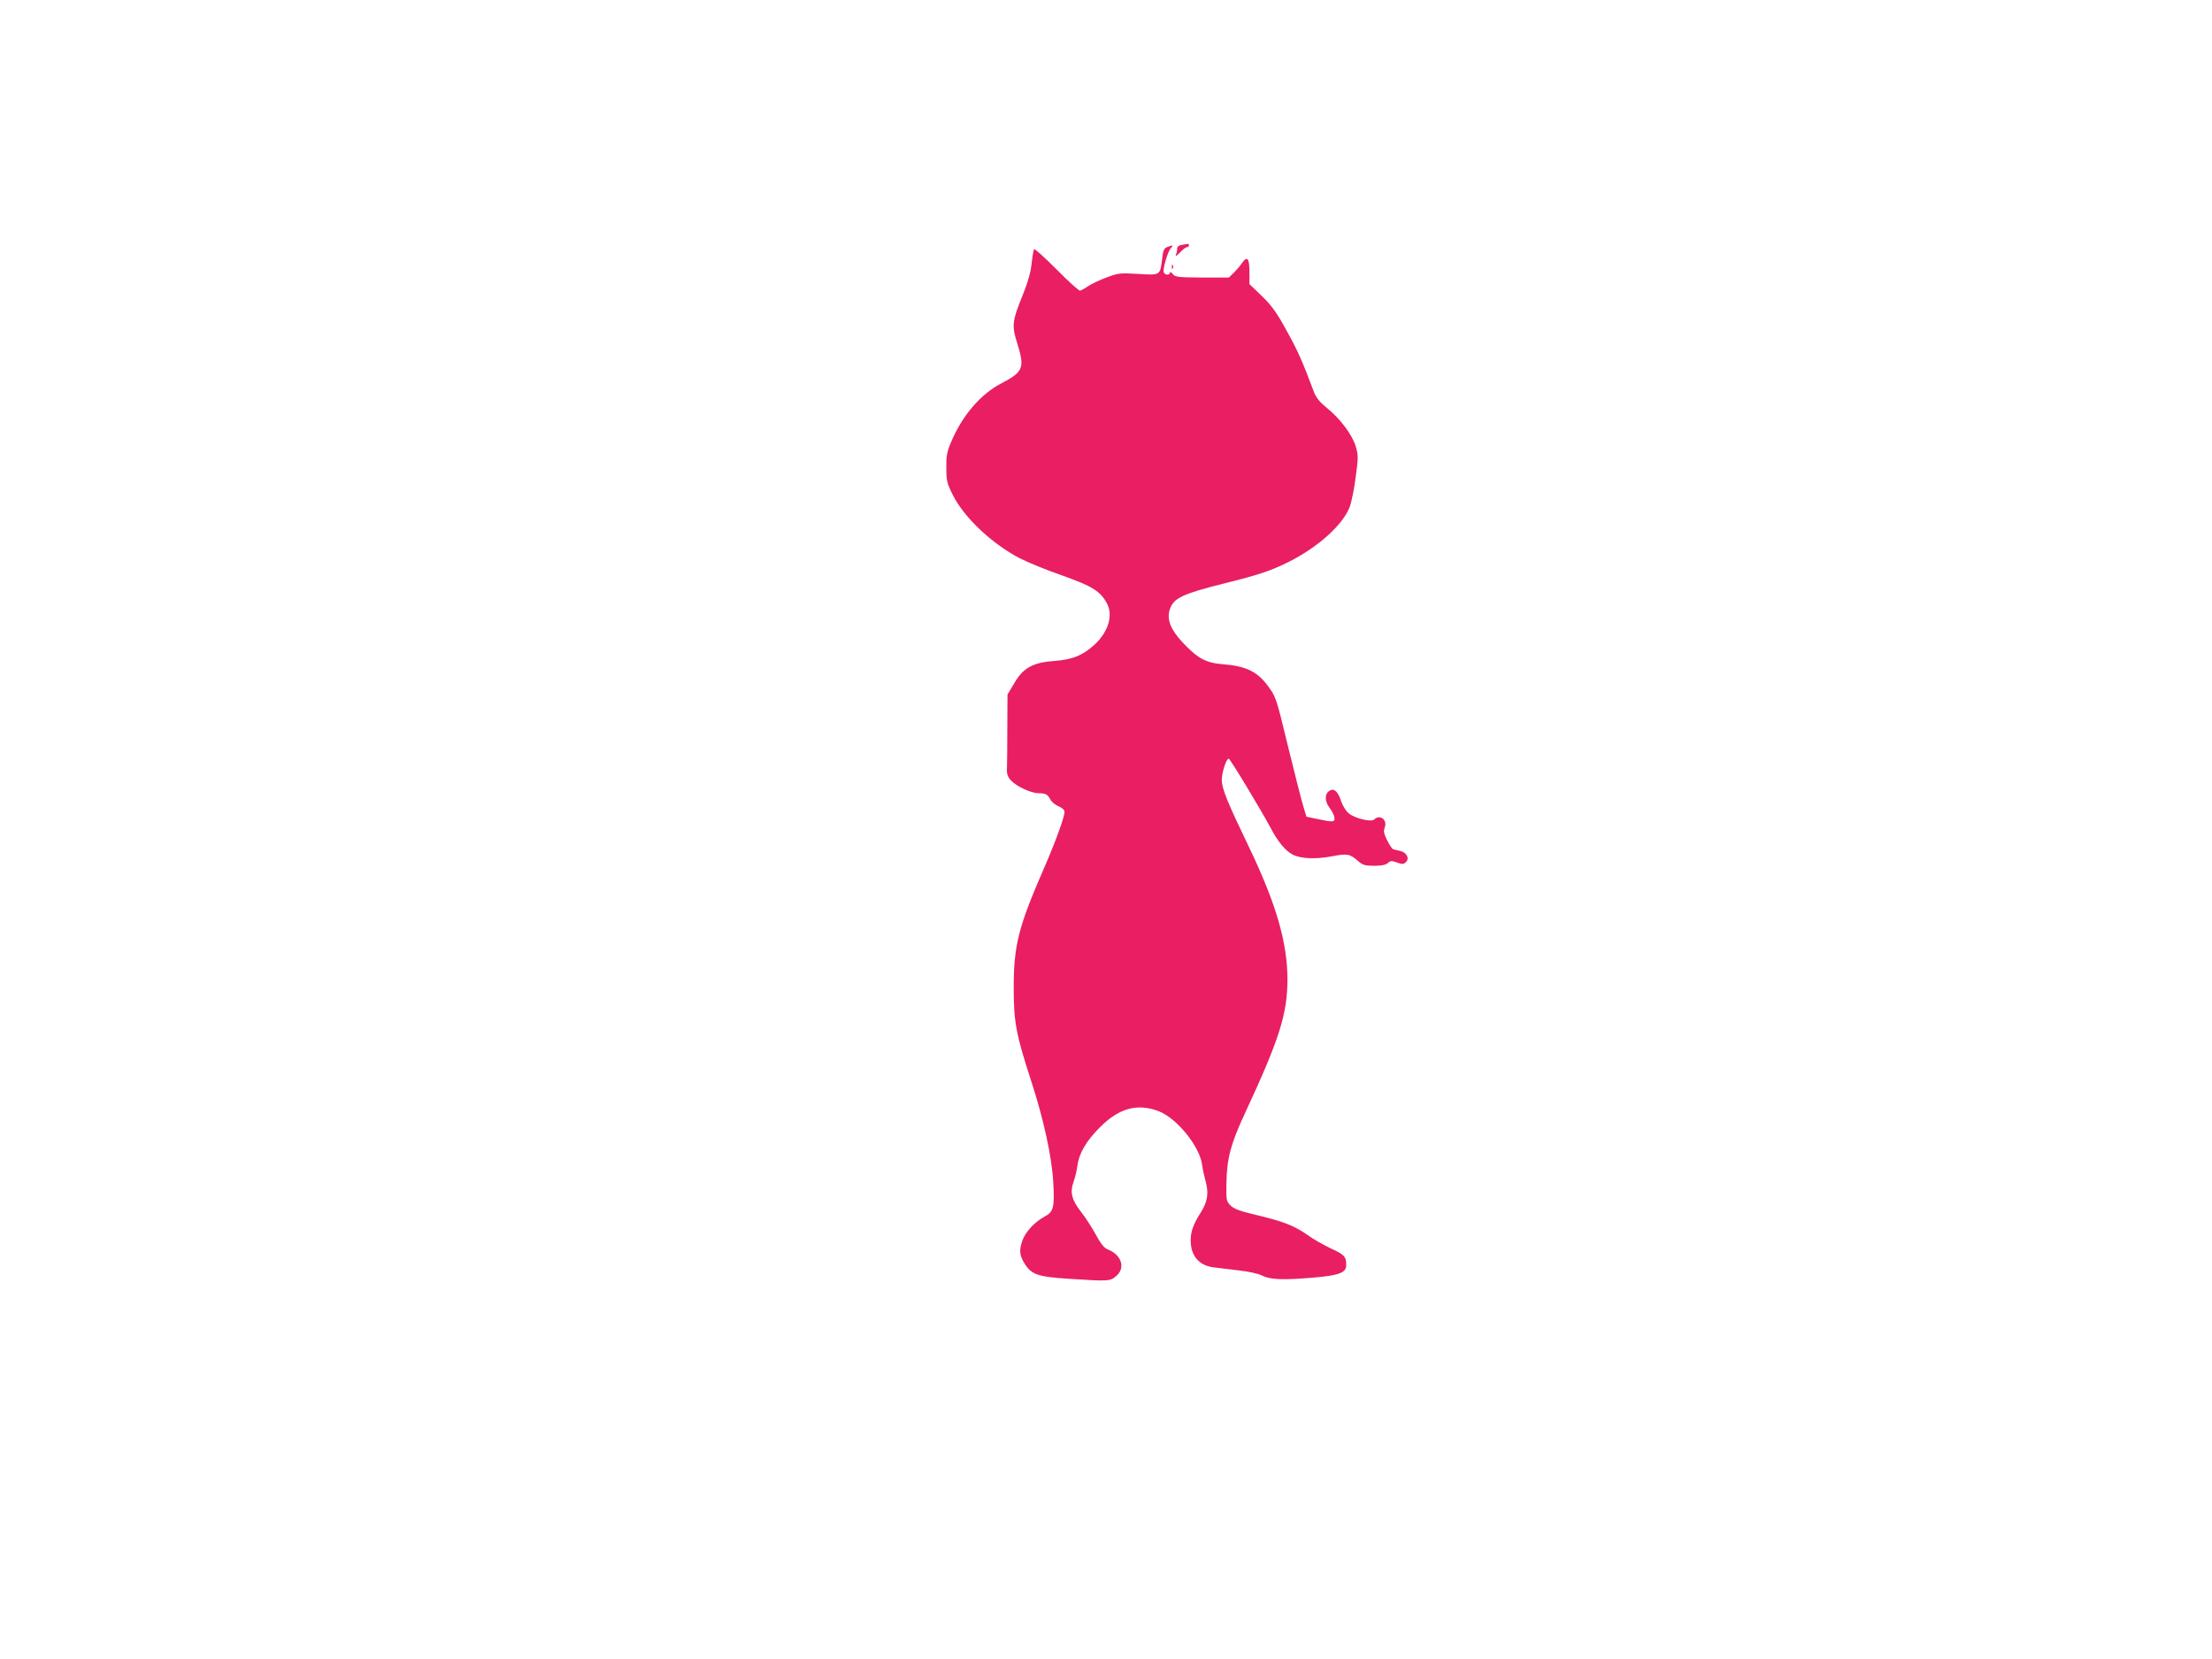 <?xml version="1.0" standalone="no"?>
<!DOCTYPE svg PUBLIC "-//W3C//DTD SVG 20010904//EN"
 "http://www.w3.org/TR/2001/REC-SVG-20010904/DTD/svg10.dtd">
<svg version="1.0" xmlns="http://www.w3.org/2000/svg"
 width="1280pt" height="960pt" viewBox="0 0 1280 960"
 preserveAspectRatio="xMidYMid meet">
<g transform="translate(0,960) scale(0.1,-0.1)"
fill="#e91e63" stroke="none">
<path d="M6838 8183 c-17 -3 -26 -10 -26 -21 0 -9 -3 -26 -7 -36 -5 -12 3 -8
22 12 17 18 35 32 42 32 6 0 11 5 11 10 0 6 -3 9 -7 9 -5 -1 -20 -4 -35 -6z"/>
<path d="M6753 8170 c-17 -7 -23 -20 -28 -67 -12 -98 -10 -96 -139 -88 -105 6
-115 5 -181 -20 -39 -14 -87 -37 -107 -50 -20 -14 -42 -26 -48 -27 -6 -2 -67
53 -135 122 -68 68 -127 122 -131 118 -3 -4 -10 -40 -14 -80 -5 -49 -20 -106
-47 -173 -68 -168 -70 -186 -34 -300 41 -134 31 -158 -94 -223 -121 -63 -228
-187 -293 -344 -22 -51 -27 -78 -26 -145 0 -74 4 -90 37 -156 64 -130 225
-282 387 -367 47 -24 159 -70 249 -101 172 -61 220 -91 257 -162 36 -68 7
-164 -71 -236 -68 -63 -127 -87 -227 -95 -130 -9 -186 -39 -238 -128 l-40 -67
-1 -188 c0 -103 -1 -209 -2 -235 -2 -37 3 -52 23 -74 33 -35 116 -74 160 -74
41 0 53 -7 69 -38 7 -13 28 -30 47 -38 22 -9 34 -21 34 -33 0 -29 -55 -179
-117 -321 -150 -343 -177 -451 -177 -695 0 -199 13 -269 100 -537 74 -227 121
-443 129 -593 8 -138 1 -168 -47 -193 -61 -33 -113 -88 -132 -141 -20 -57 -17
-88 17 -139 38 -58 77 -71 254 -82 230 -15 237 -14 272 16 56 47 31 124 -51
155 -19 8 -39 33 -66 83 -22 40 -60 100 -86 133 -55 70 -66 114 -43 176 8 23
18 63 21 89 9 72 50 144 130 224 111 112 217 141 341 94 104 -40 236 -202 251
-309 3 -25 13 -70 21 -99 18 -66 11 -116 -28 -177 -43 -67 -59 -112 -59 -162
0 -90 48 -147 135 -157 22 -3 85 -10 140 -17 58 -6 116 -19 138 -30 45 -24
122 -27 298 -12 148 13 189 28 189 72 0 50 -10 60 -87 96 -41 19 -103 54 -136
78 -78 55 -141 79 -296 116 -97 23 -129 35 -150 55 -25 26 -26 30 -24 134 3
141 25 224 108 402 199 428 244 571 245 771 0 214 -65 438 -221 764 -129 268
-158 340 -159 392 0 43 26 123 40 123 8 0 182 -288 245 -405 39 -75 84 -129
125 -150 46 -24 131 -28 222 -11 95 18 108 16 156 -26 28 -24 41 -28 94 -28
42 0 67 5 79 16 15 14 23 14 53 3 31 -11 38 -11 52 3 22 21 3 56 -34 64 -15 3
-32 7 -39 9 -7 2 -23 26 -36 52 -19 39 -22 53 -14 75 17 44 -29 78 -61 46 -17
-17 -116 7 -149 37 -15 12 -34 44 -43 70 -17 55 -41 76 -67 59 -29 -18 -28
-61 1 -99 14 -18 27 -44 28 -57 3 -26 -8 -27 -105 -6 l-57 12 -20 66 c-11 36
-50 192 -88 346 -67 278 -69 282 -116 346 -60 81 -127 114 -256 124 -102 8
-148 32 -238 128 -69 74 -91 132 -73 189 22 67 72 90 323 153 191 47 267 73
368 124 169 85 311 214 350 316 11 30 27 108 35 175 15 108 15 125 1 173 -20
69 -89 161 -165 223 -43 35 -64 60 -77 93 -70 186 -94 240 -158 355 -57 105
-85 144 -143 201 l-73 70 0 72 c0 78 -13 93 -43 50 -8 -13 -29 -37 -45 -54
l-31 -30 -155 0 c-143 1 -156 3 -170 21 -9 11 -16 14 -16 8 0 -17 -29 -16 -36
1 -7 19 24 123 42 141 17 17 10 18 -23 5z"/>
<path d="M6781 8054 c0 -11 3 -14 6 -6 3 7 2 16 -1 19 -3 4 -6 -2 -5 -13z"/>
</g>
</svg>
